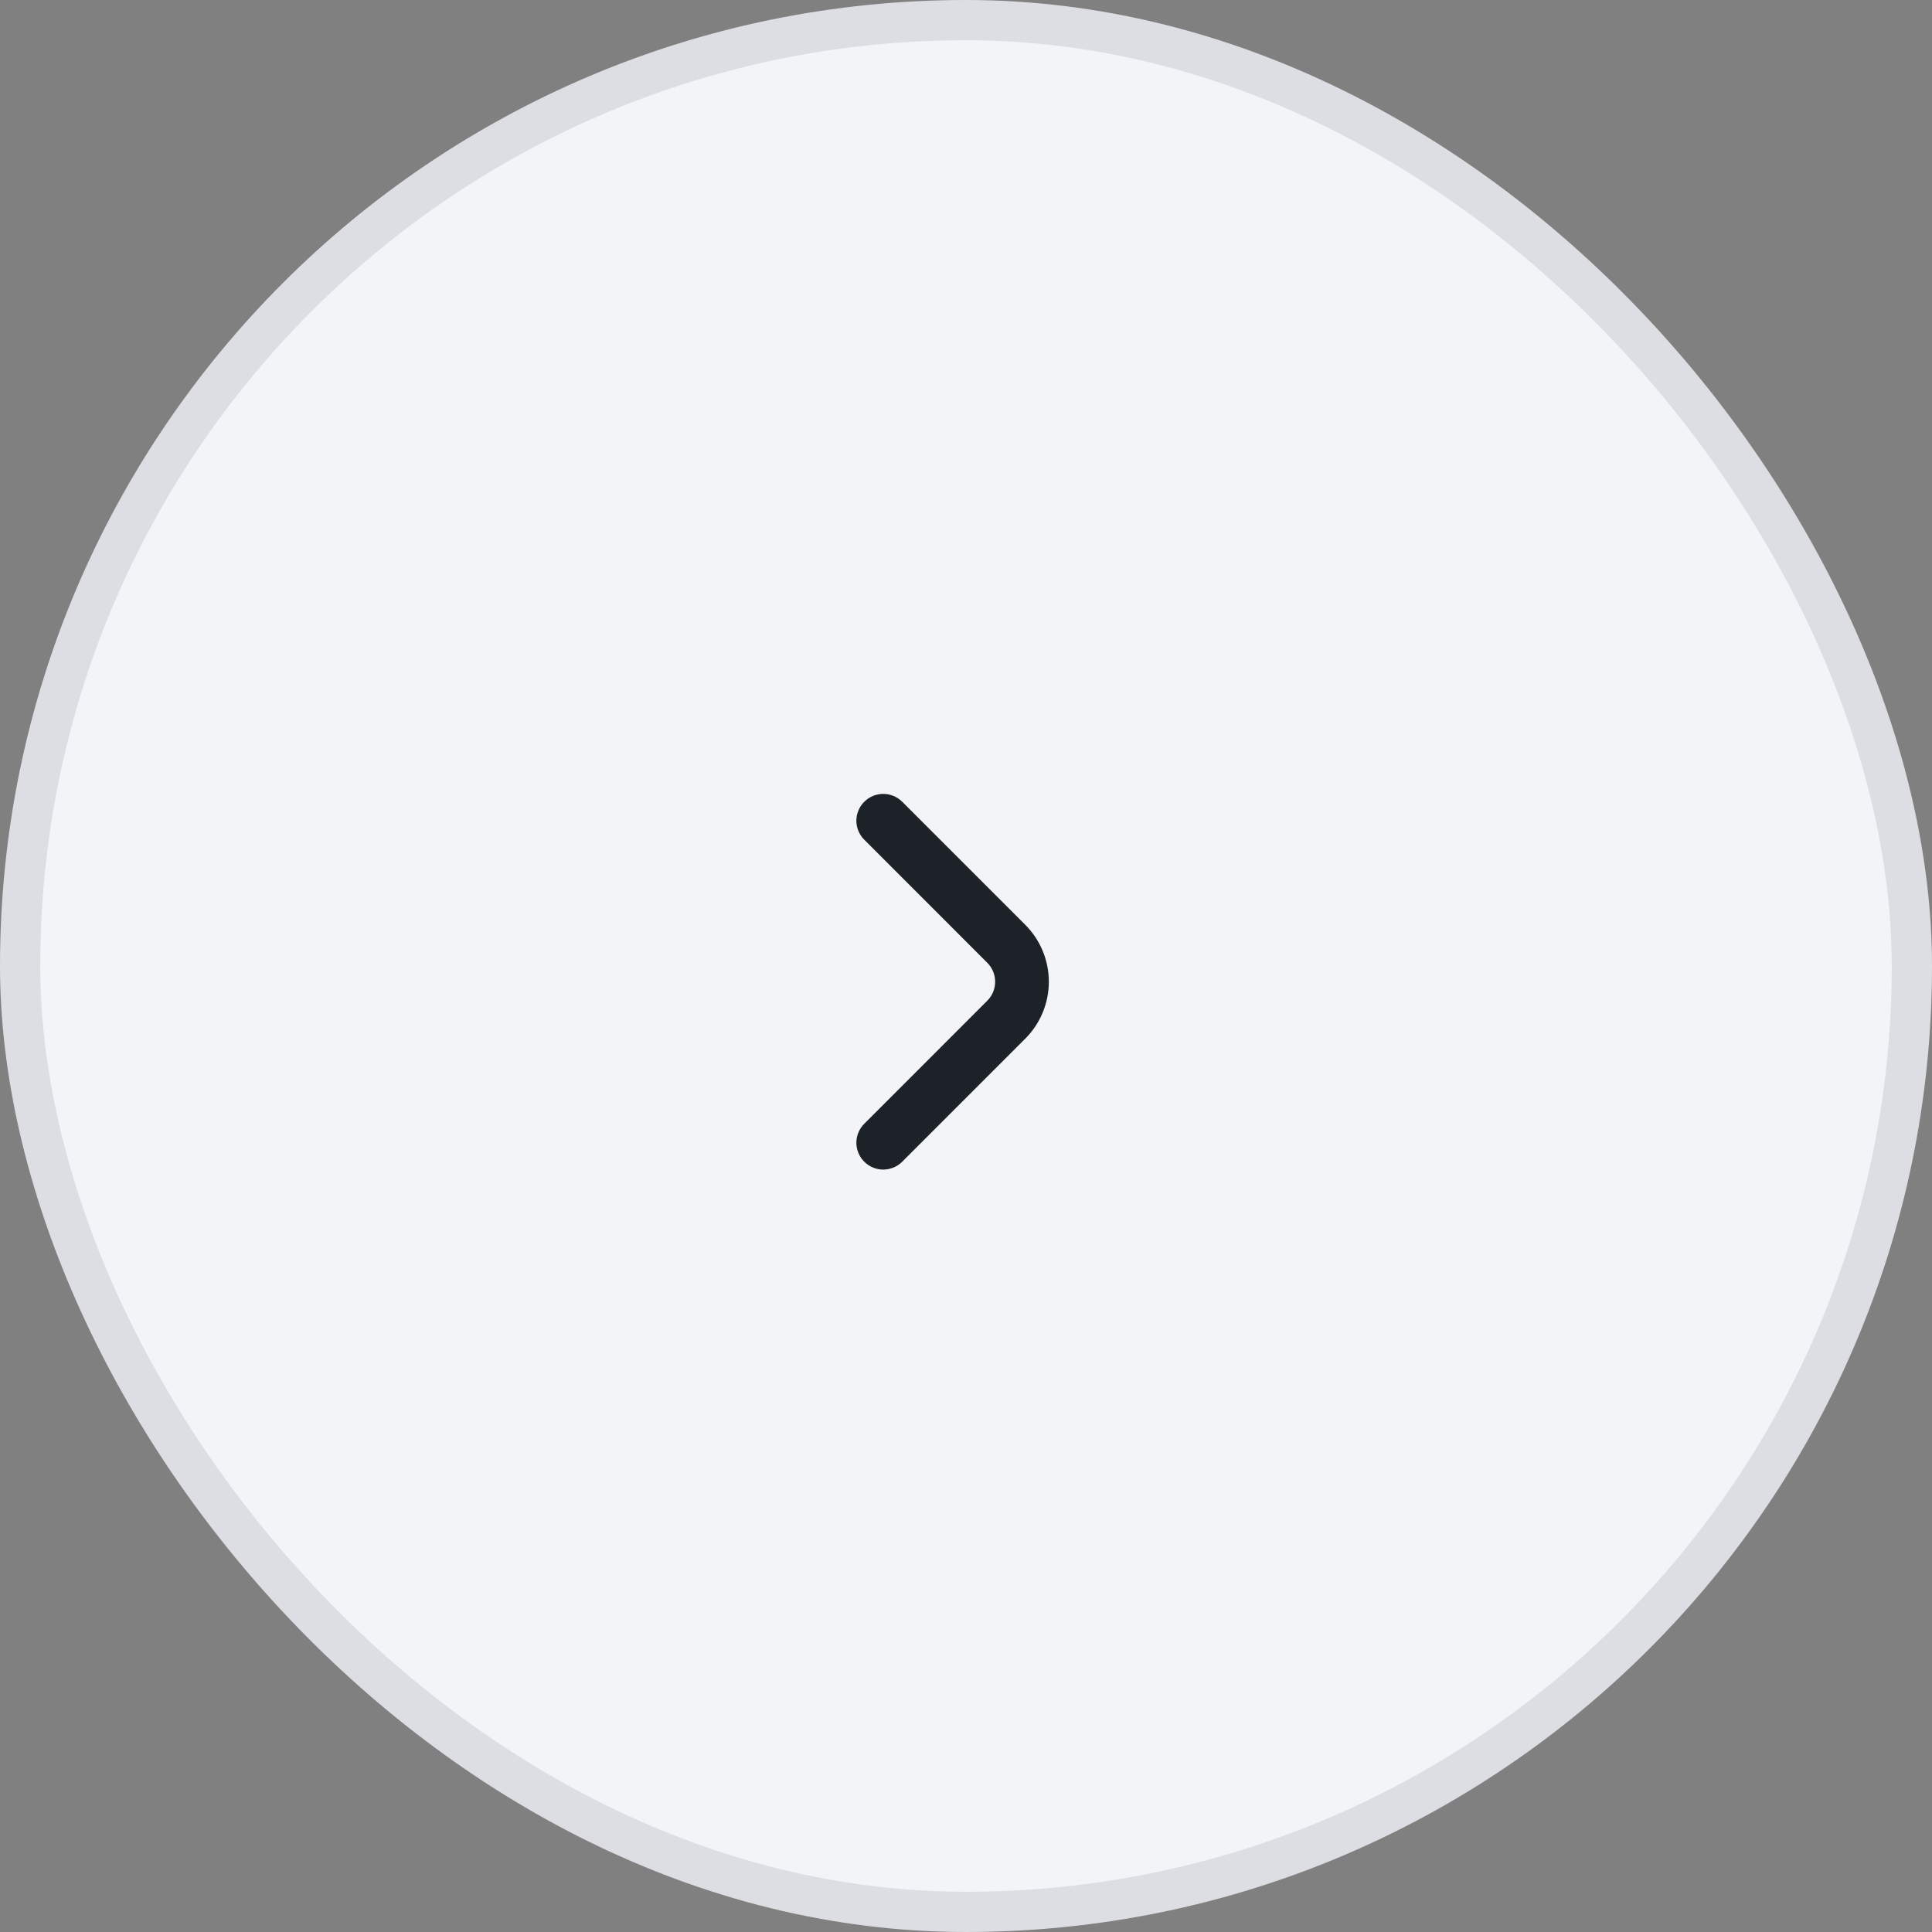 <svg width="48" height="48" viewBox="0 0 48 48" fill="none" xmlns="http://www.w3.org/2000/svg">
<rect x="0" y="0" width="48" height="48" fill="#808080" stroke="none"/>
<rect x="0.5" y="0.5" width="47" height="47" rx="23.5" fill="#F3F4F7"/>
<rect x="0.5" y="0.5" width="47" height="47" rx="23.5" stroke="#DDDEE3"/>
<path d="M21.474 19.918C21.411 19.98 21.361 20.053 21.328 20.135C21.294 20.216 21.276 20.303 21.276 20.391C21.276 20.479 21.294 20.566 21.328 20.647C21.361 20.729 21.411 20.802 21.474 20.864L24.527 23.918C24.589 23.98 24.639 24.053 24.673 24.135C24.707 24.216 24.724 24.303 24.724 24.391C24.724 24.479 24.707 24.566 24.673 24.647C24.639 24.729 24.589 24.802 24.527 24.864L21.474 27.918C21.411 27.98 21.361 28.053 21.328 28.135C21.294 28.216 21.276 28.303 21.276 28.391C21.276 28.479 21.294 28.566 21.328 28.647C21.361 28.729 21.411 28.802 21.474 28.864C21.599 28.988 21.767 29.058 21.944 29.058C22.12 29.058 22.289 28.988 22.414 28.864L25.474 25.804C25.848 25.429 26.058 24.921 26.058 24.391C26.058 23.861 25.848 23.353 25.474 22.978L22.414 19.918C22.289 19.794 22.12 19.724 21.944 19.724C21.767 19.724 21.599 19.794 21.474 19.918Z" fill="#1D2229"/>
</svg>
